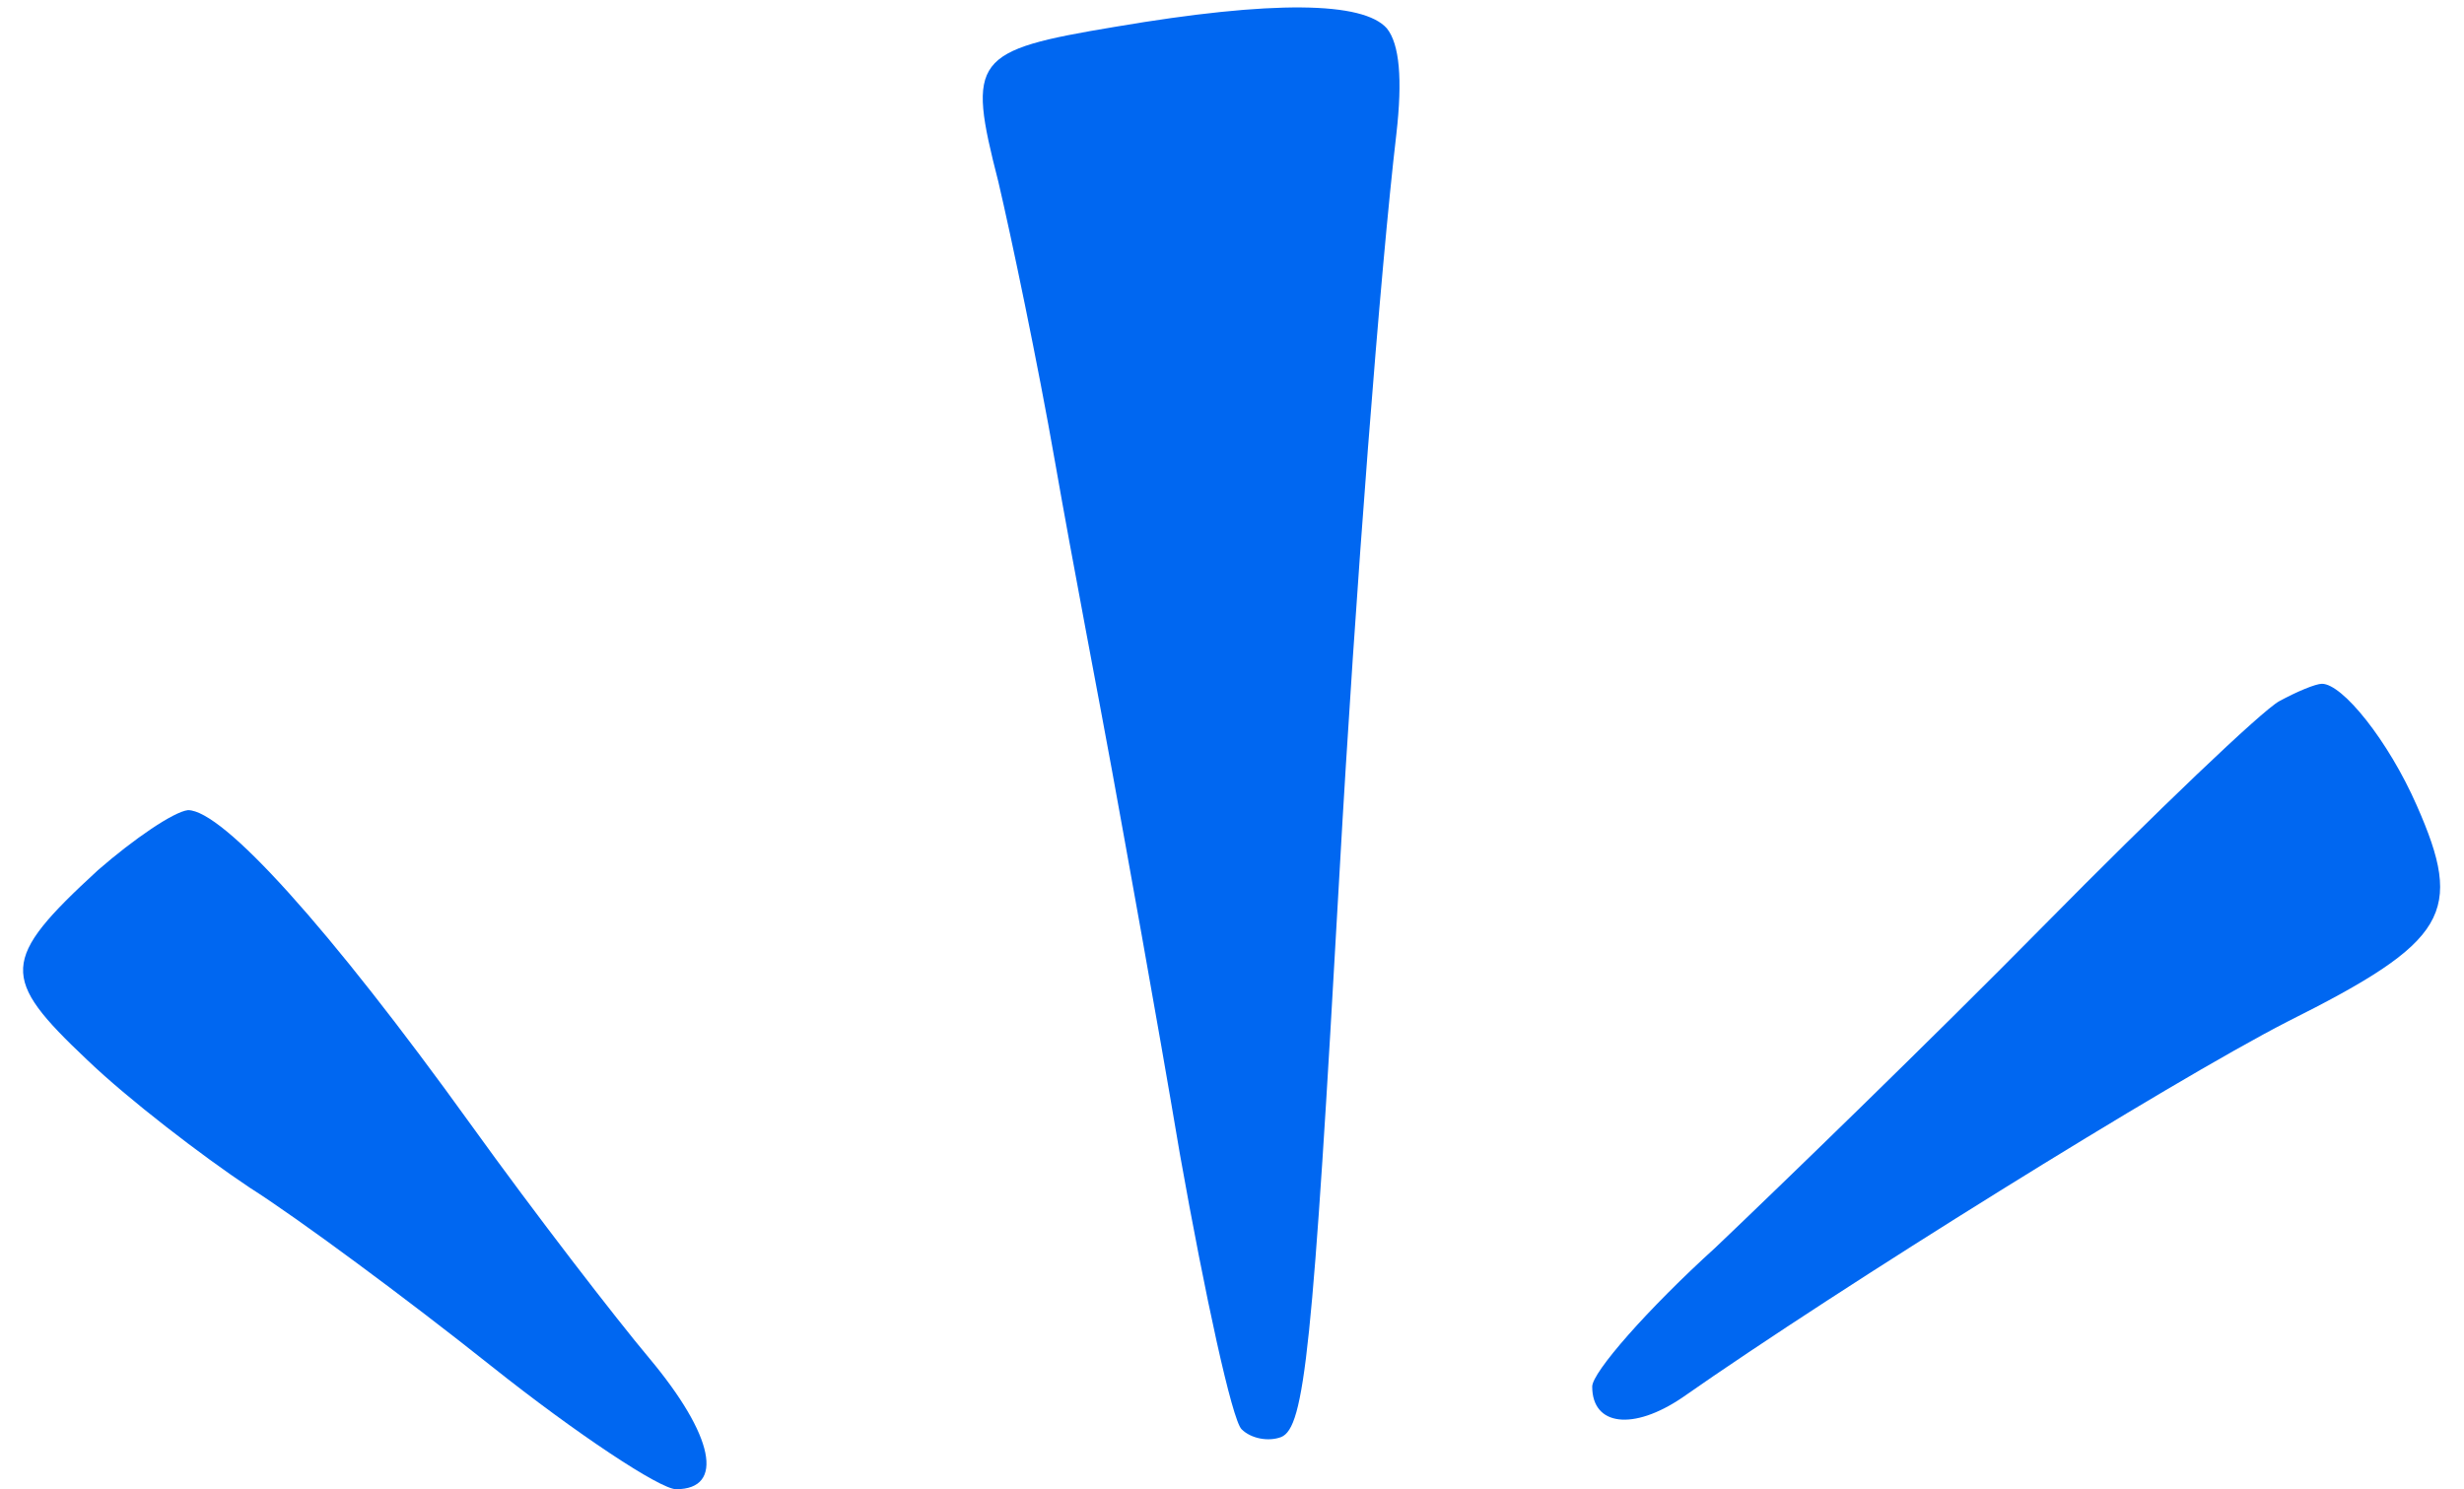 <?xml version="1.0" encoding="UTF-8" standalone="no"?><svg xmlns="http://www.w3.org/2000/svg" xmlns:xlink="http://www.w3.org/1999/xlink" fill="#0067f1" height="581.1" preserveAspectRatio="xMidYMid meet" version="1" viewBox="-9.0 -2.9 961.3 581.1" width="961.3" zoomAndPan="magnify"><g><g fill-rule="evenodd" id="change1_1"><path d="m426.076,7.556c-55.461,9.244-57.926,12.325-45.602,60.391,4.93,20.952,15.406,70.867,22.185,109.69,6.779,38.823,17.255,93.052,22.185,120.167,4.93,27.114,17.255,94.901,26.498,149.746,9.86,55.461,20.336,103.528,24.033,107.225,3.697,3.697,10.476,4.93,15.406,3.081,9.244-3.697,12.325-33.893,22.801-219.997,6.162-109.69,16.022-236.019,22.185-288.4,2.465-21.568,1.232-35.126-3.697-41.288-9.244-10.476-44.369-11.092-105.993-.616Z"/><path d="m880.244,270.69c-6.779,3.697-48.067,43.137-92.436,88.122-43.753,44.369-101.679,100.447-127.561,125.096-26.498,24.033-48.067,48.683-48.067,54.229,0,15.406,16.022,17.255,35.126,4.314,61.624-43.137,190.418-123.248,236.019-146.665,62.856-31.428,69.019-42.52,50.532-84.425-11.092-25.266-28.963-47.45-36.974-47.45-2.465,0-9.86,3.081-16.638,6.779Z"/><path d="m29.219,336.627c-38.207,35.126-38.207,41.904-4.314,73.949,16.022,15.406,44.985,37.591,63.473,49.915,18.487,11.709,61.008,43.137,94.284,69.635,33.277,26.498,65.938,48.067,72.1,48.067,19.103,0,14.79-20.952-10.476-51.148-12.941-15.406-44.369-56.078-69.635-91.203-55.461-77.03-96.749-122.631-110.307-122.631-5.546.616-20.952,11.092-35.126,23.417Z"/></g></g></svg>